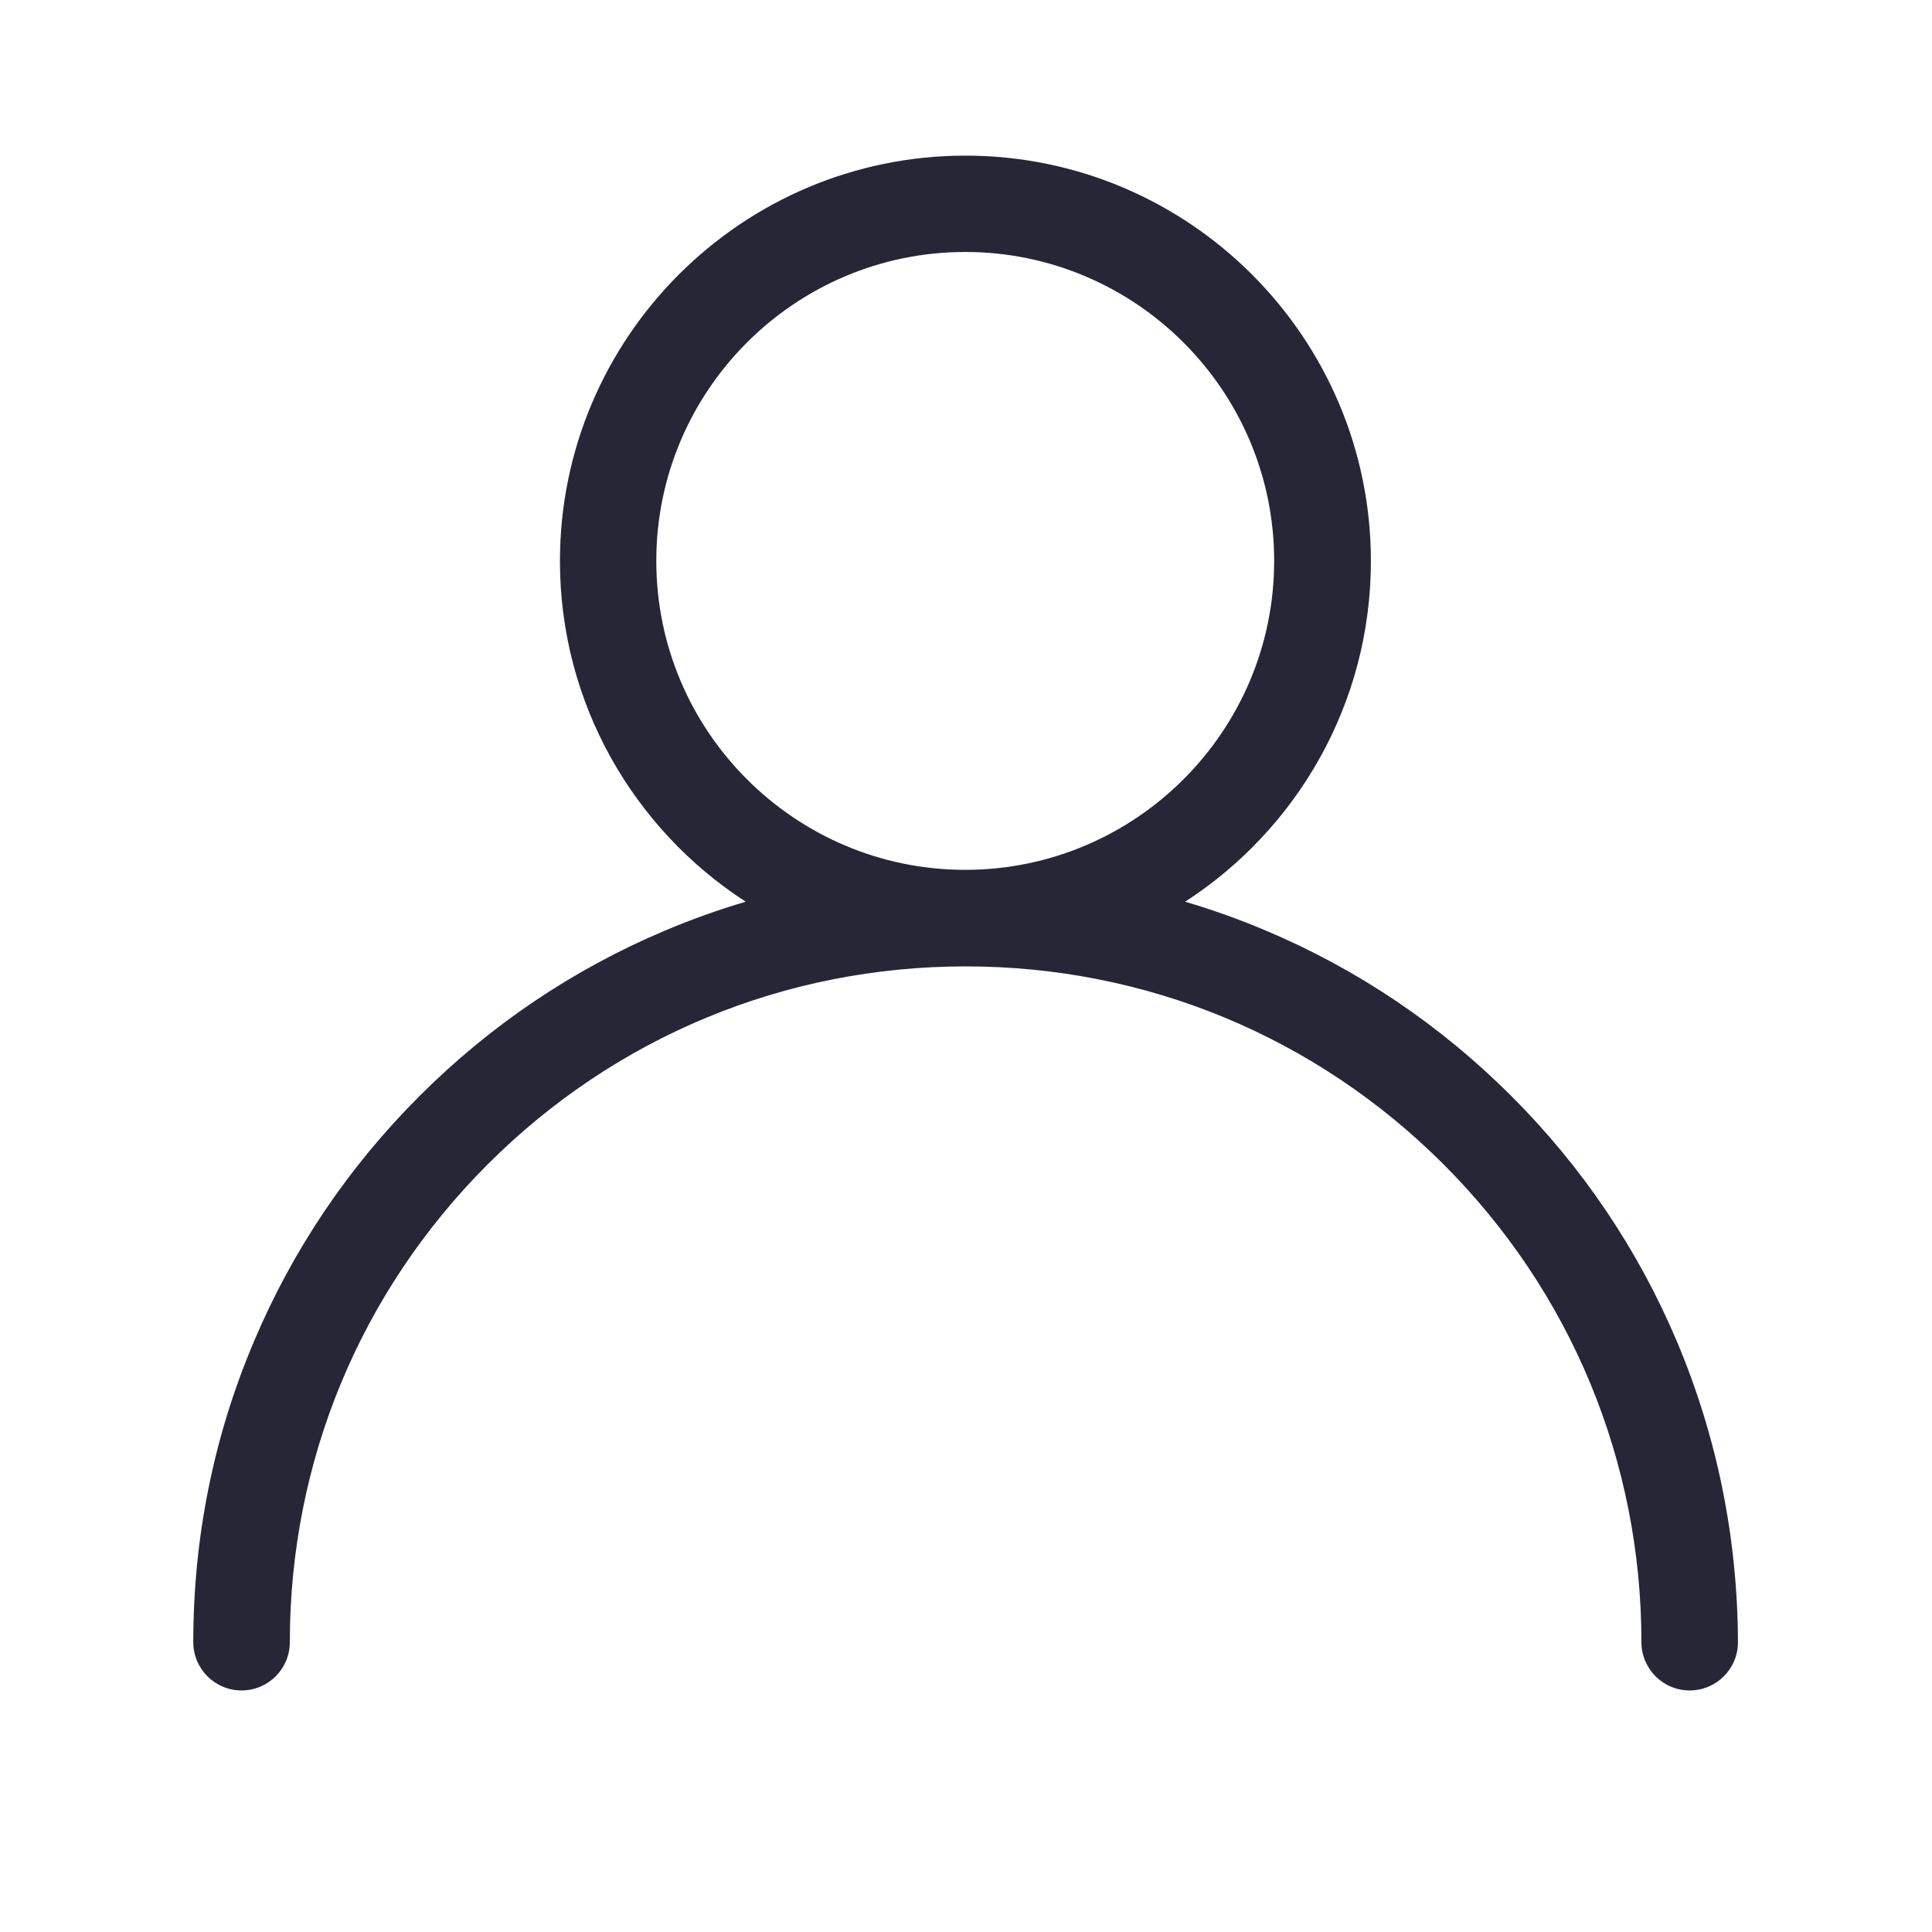 <?xml version="1.0" standalone="no"?><!DOCTYPE svg PUBLIC "-//W3C//DTD SVG 1.1//EN" "http://www.w3.org/Graphics/SVG/1.1/DTD/svg11.dtd"><svg t="1706599261054" class="icon" viewBox="0 0 1024 1024" version="1.1" xmlns="http://www.w3.org/2000/svg" p-id="3714" width="20" height="20" xmlns:xlink="http://www.w3.org/1999/xlink"><path d="M512 1255.49M888.811 711.049c-20.57-48.713-50.146-92.514-87.704-130.072s-81.359-67.134-130.072-87.704c-14.02-5.936-28.348-11.053-42.88-15.351 59.152-38.275 98.45-104.897 98.45-180.525 0-118.508-96.403-214.911-214.911-214.911s-214.911 96.403-214.911 214.911c0 75.628 39.298 142.251 98.45 180.525-14.532 4.298-28.859 9.415-42.88 15.351-48.713 20.57-92.514 50.146-130.072 87.704s-67.134 81.359-87.704 130.072c-21.389 50.453-32.134 104.078-32.134 159.341 0 14.123 11.462 25.585 25.585 25.585s25.585-11.462 25.585-25.585c0-95.687 37.251-185.642 104.897-253.288 67.646-67.646 157.601-104.897 253.288-104.897 95.687 0 185.642 37.251 253.288 104.897s104.897 157.601 104.897 253.288c0 14.123 11.462 25.585 25.585 25.585s25.585-11.462 25.585-25.585C920.945 815.127 910.097 761.501 888.811 711.049zM347.849 297.294c0-90.263 73.479-163.742 163.742-163.742s163.742 73.479 163.742 163.742-73.479 163.742-163.742 163.742S347.849 387.556 347.849 297.294z" fill="#272636" p-id="3715"></path></svg>